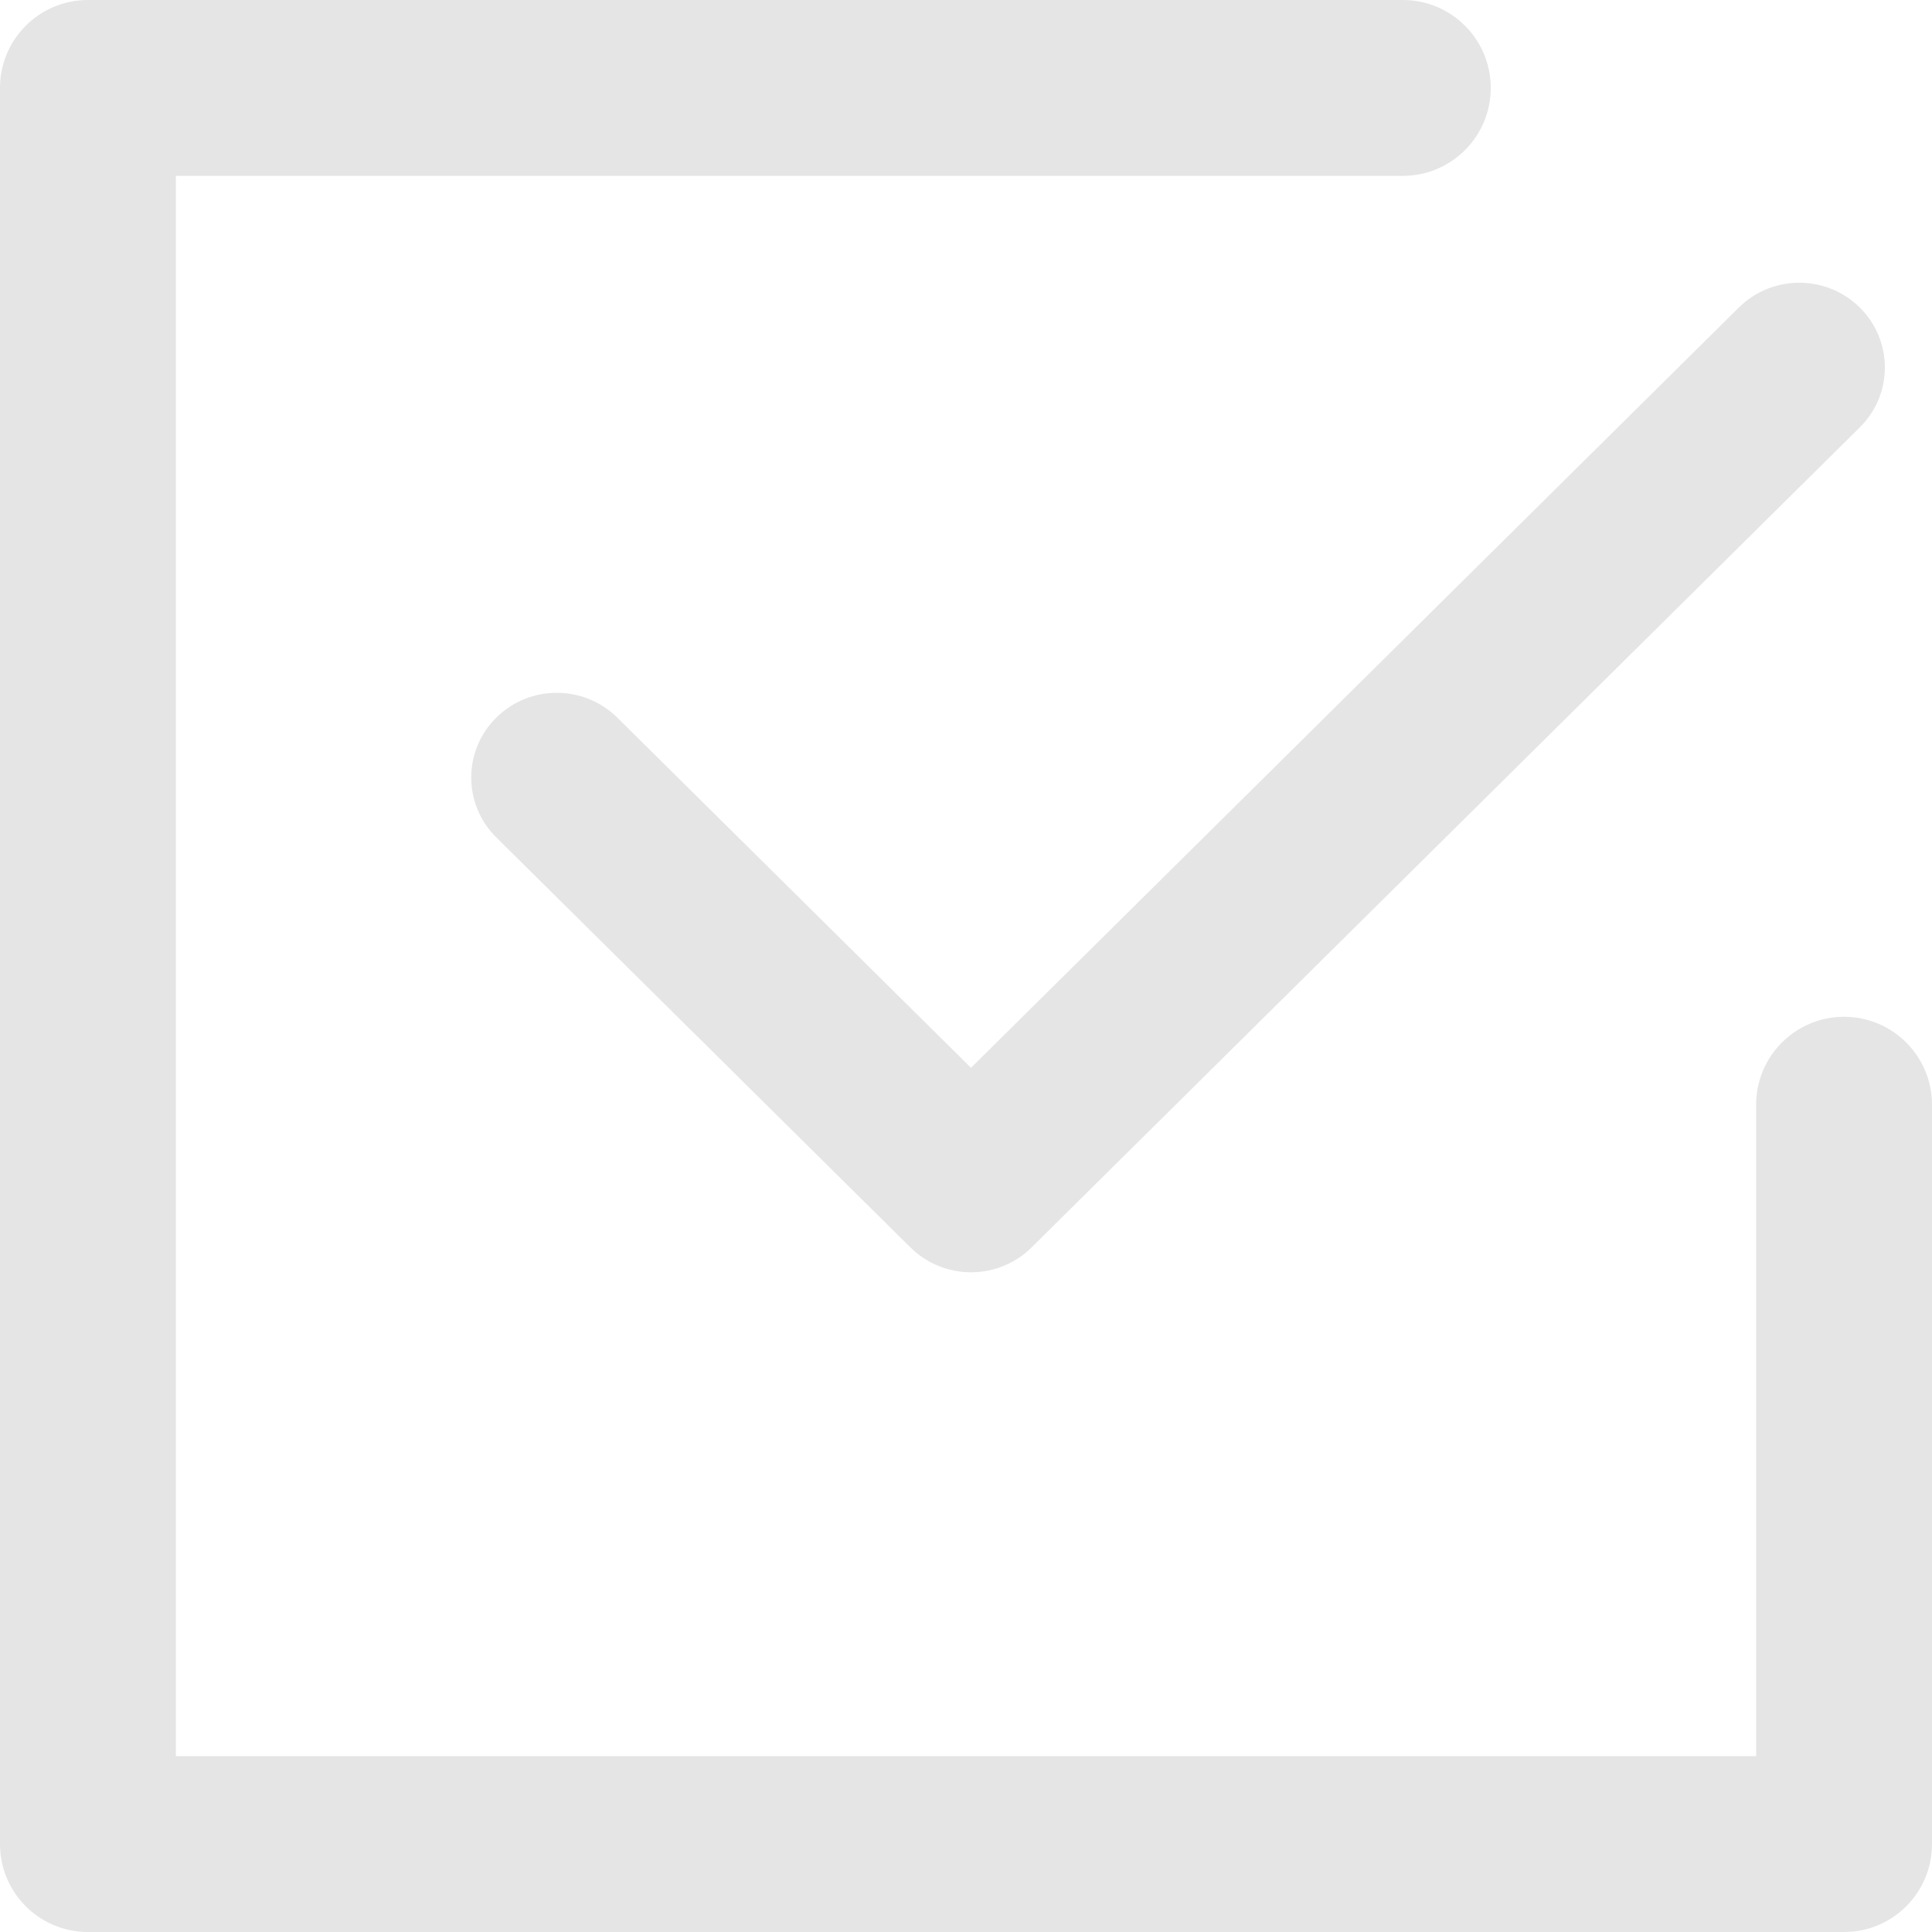 <?xml version="1.0" encoding="UTF-8"?>
<svg xmlns="http://www.w3.org/2000/svg" width="41" height="41" viewBox="0 0 41 41" fill="none"> <path d="M39.468 6.527C38.759 5.824 37.609 5.825 36.9 6.527L20.606 22.66L13.1 15.229C12.39 14.527 11.241 14.527 10.532 15.229C9.823 15.931 9.823 17.069 10.532 17.771L19.322 26.474C19.663 26.811 20.124 27 20.606 27C21.088 27 21.55 26.811 21.89 26.474L39.469 9.068C40.177 8.367 40.177 7.229 39.468 6.527Z" fill="#E5E5E5"/> <path d="M39.134 21.578C38.104 21.578 37.268 22.413 37.268 23.444V37.268H3.732V3.732H29.77C30.801 3.732 31.636 2.897 31.636 1.866C31.636 0.835 30.801 0 29.77 0H1.866C0.835 0 0 0.835 0 1.866V39.134C0 40.165 0.835 41 1.866 41H39.134C40.165 41 41 40.165 41 39.134V23.444C41 22.413 40.165 21.578 39.134 21.578Z" fill="#E5E5E5"/> </svg>